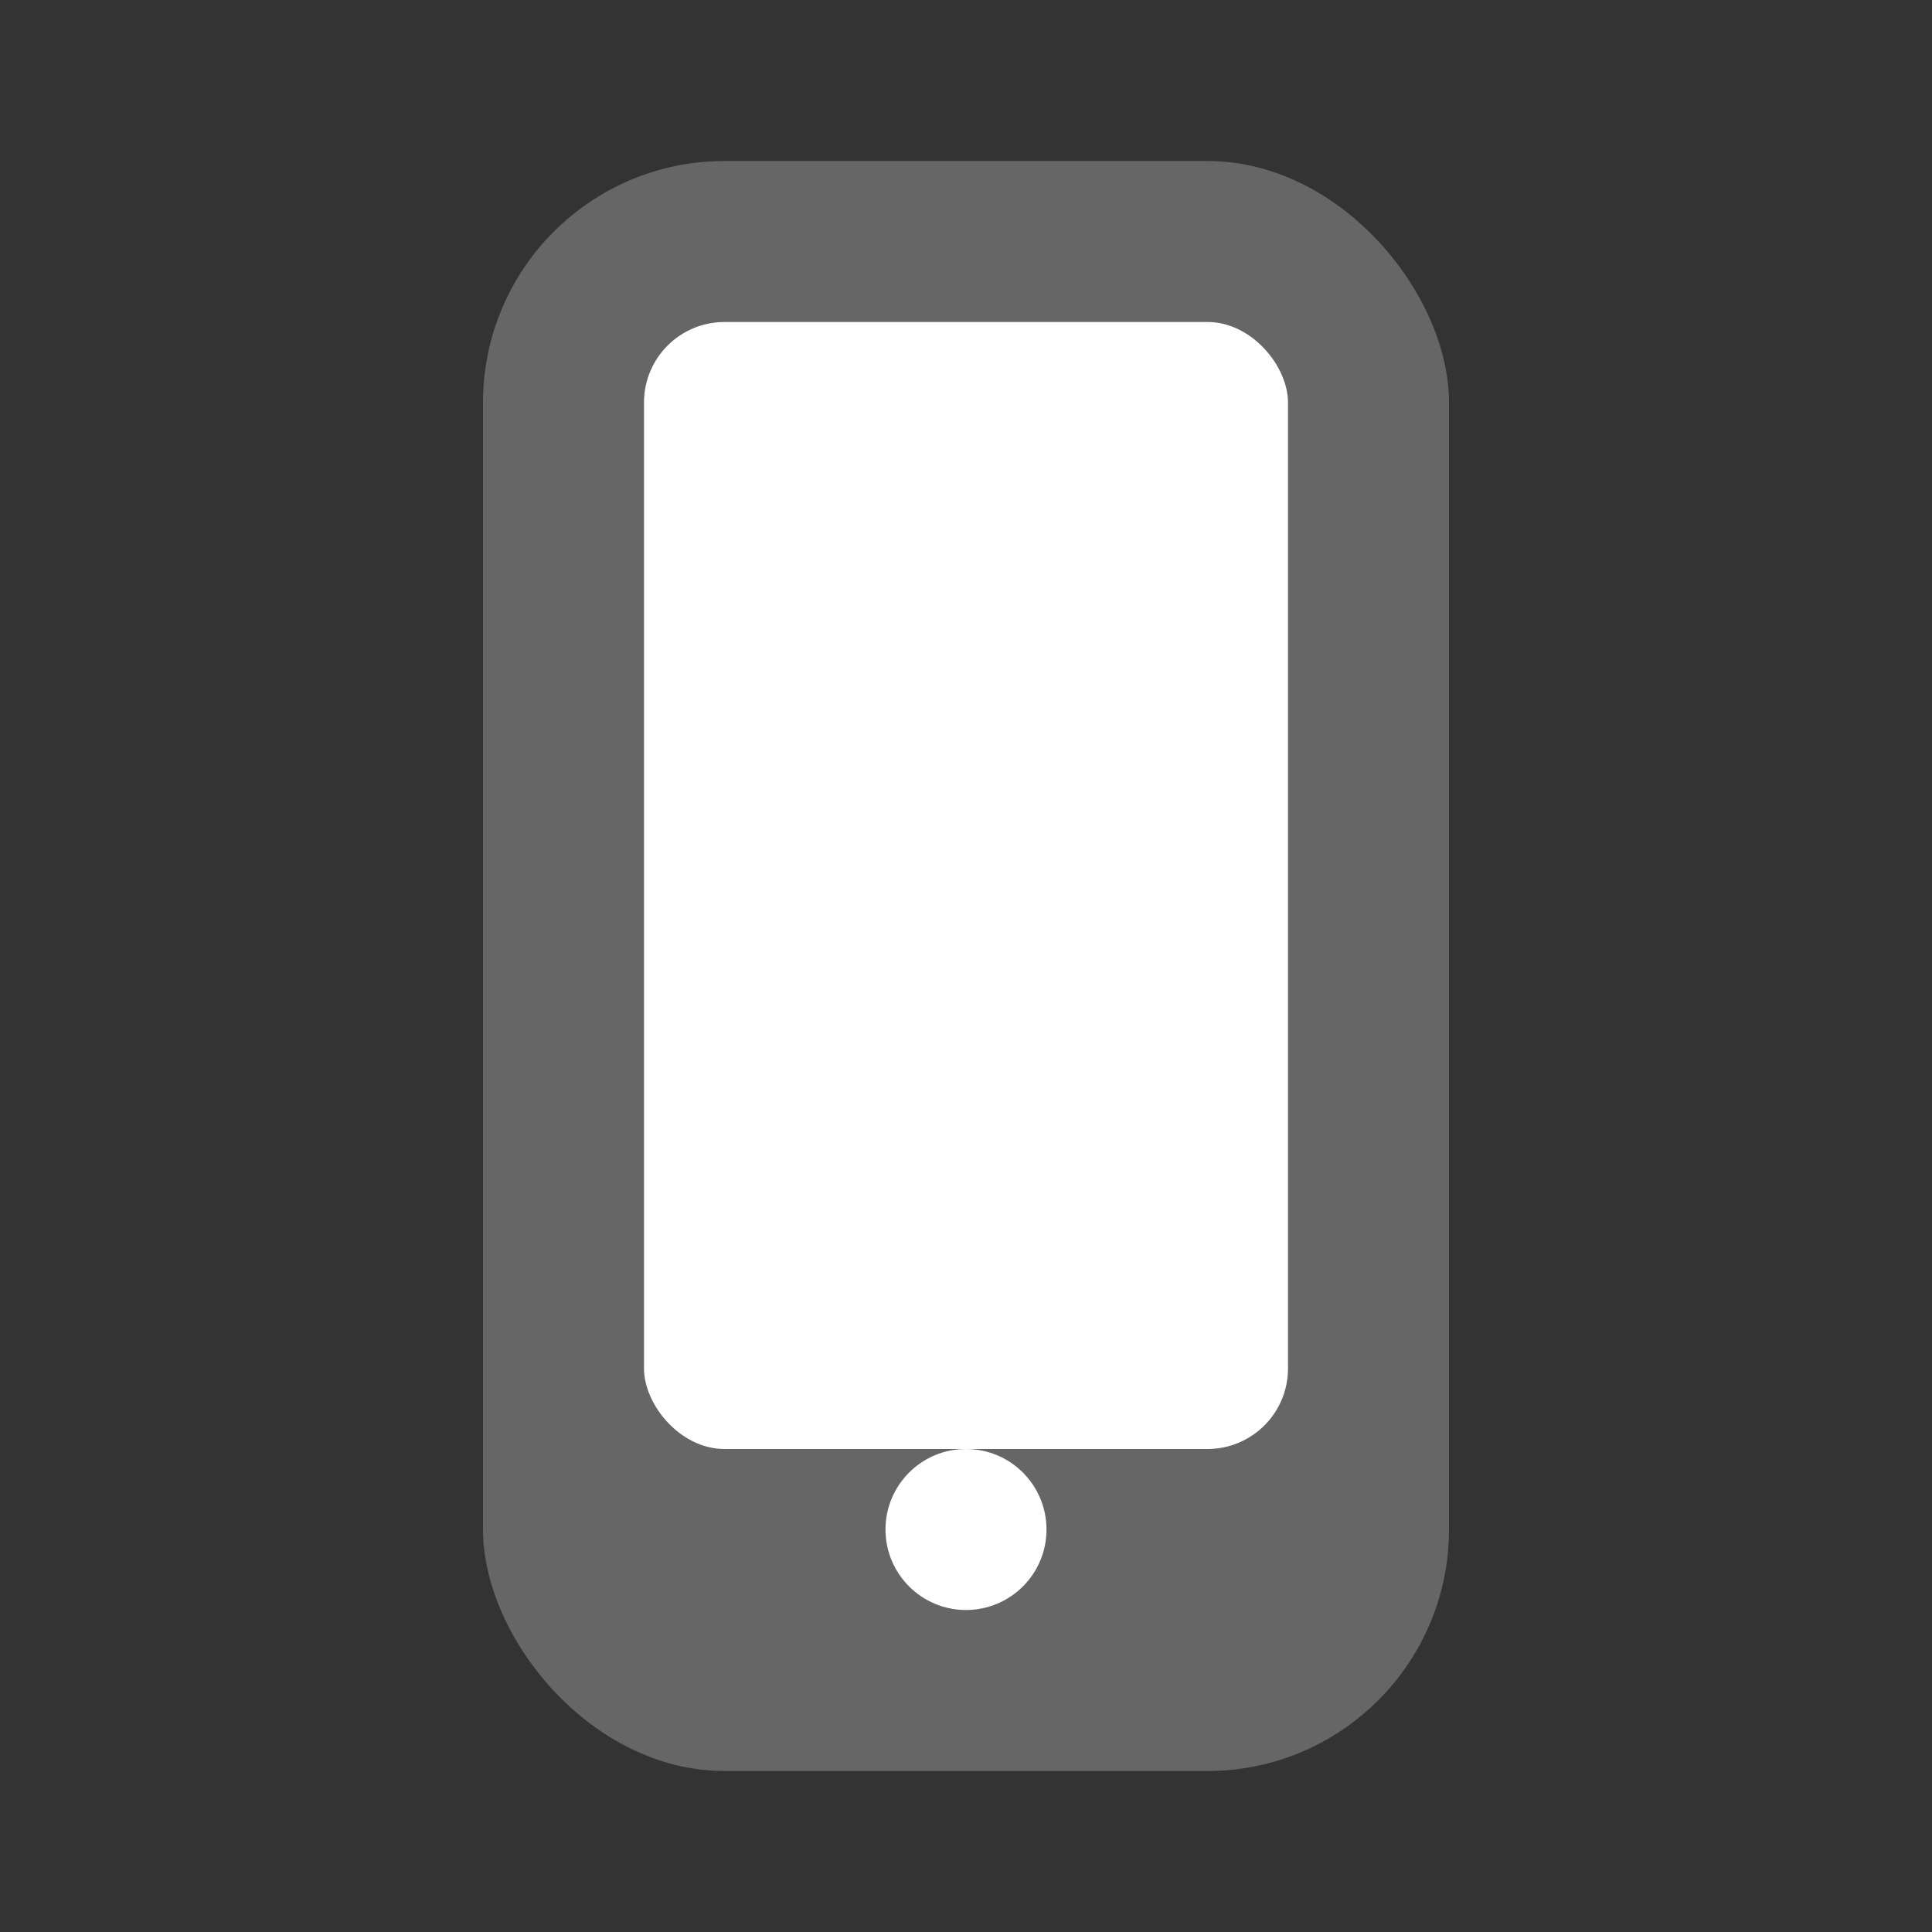 <svg width="24" height="24" viewBox="0 0 24 24" xmlns="http://www.w3.org/2000/svg">
  <rect x="0" y="0" width="24" height="24" fill="#333333" stroke="none"/>
  <rect x="6" y="2" width="12" height="20" fill="#666" rx="3"/>
  <rect x="8" y="4" width="8" height="14" fill="white" rx="1"/>
  <circle cx="12" cy="19" r="1" fill="white"/>
</svg>